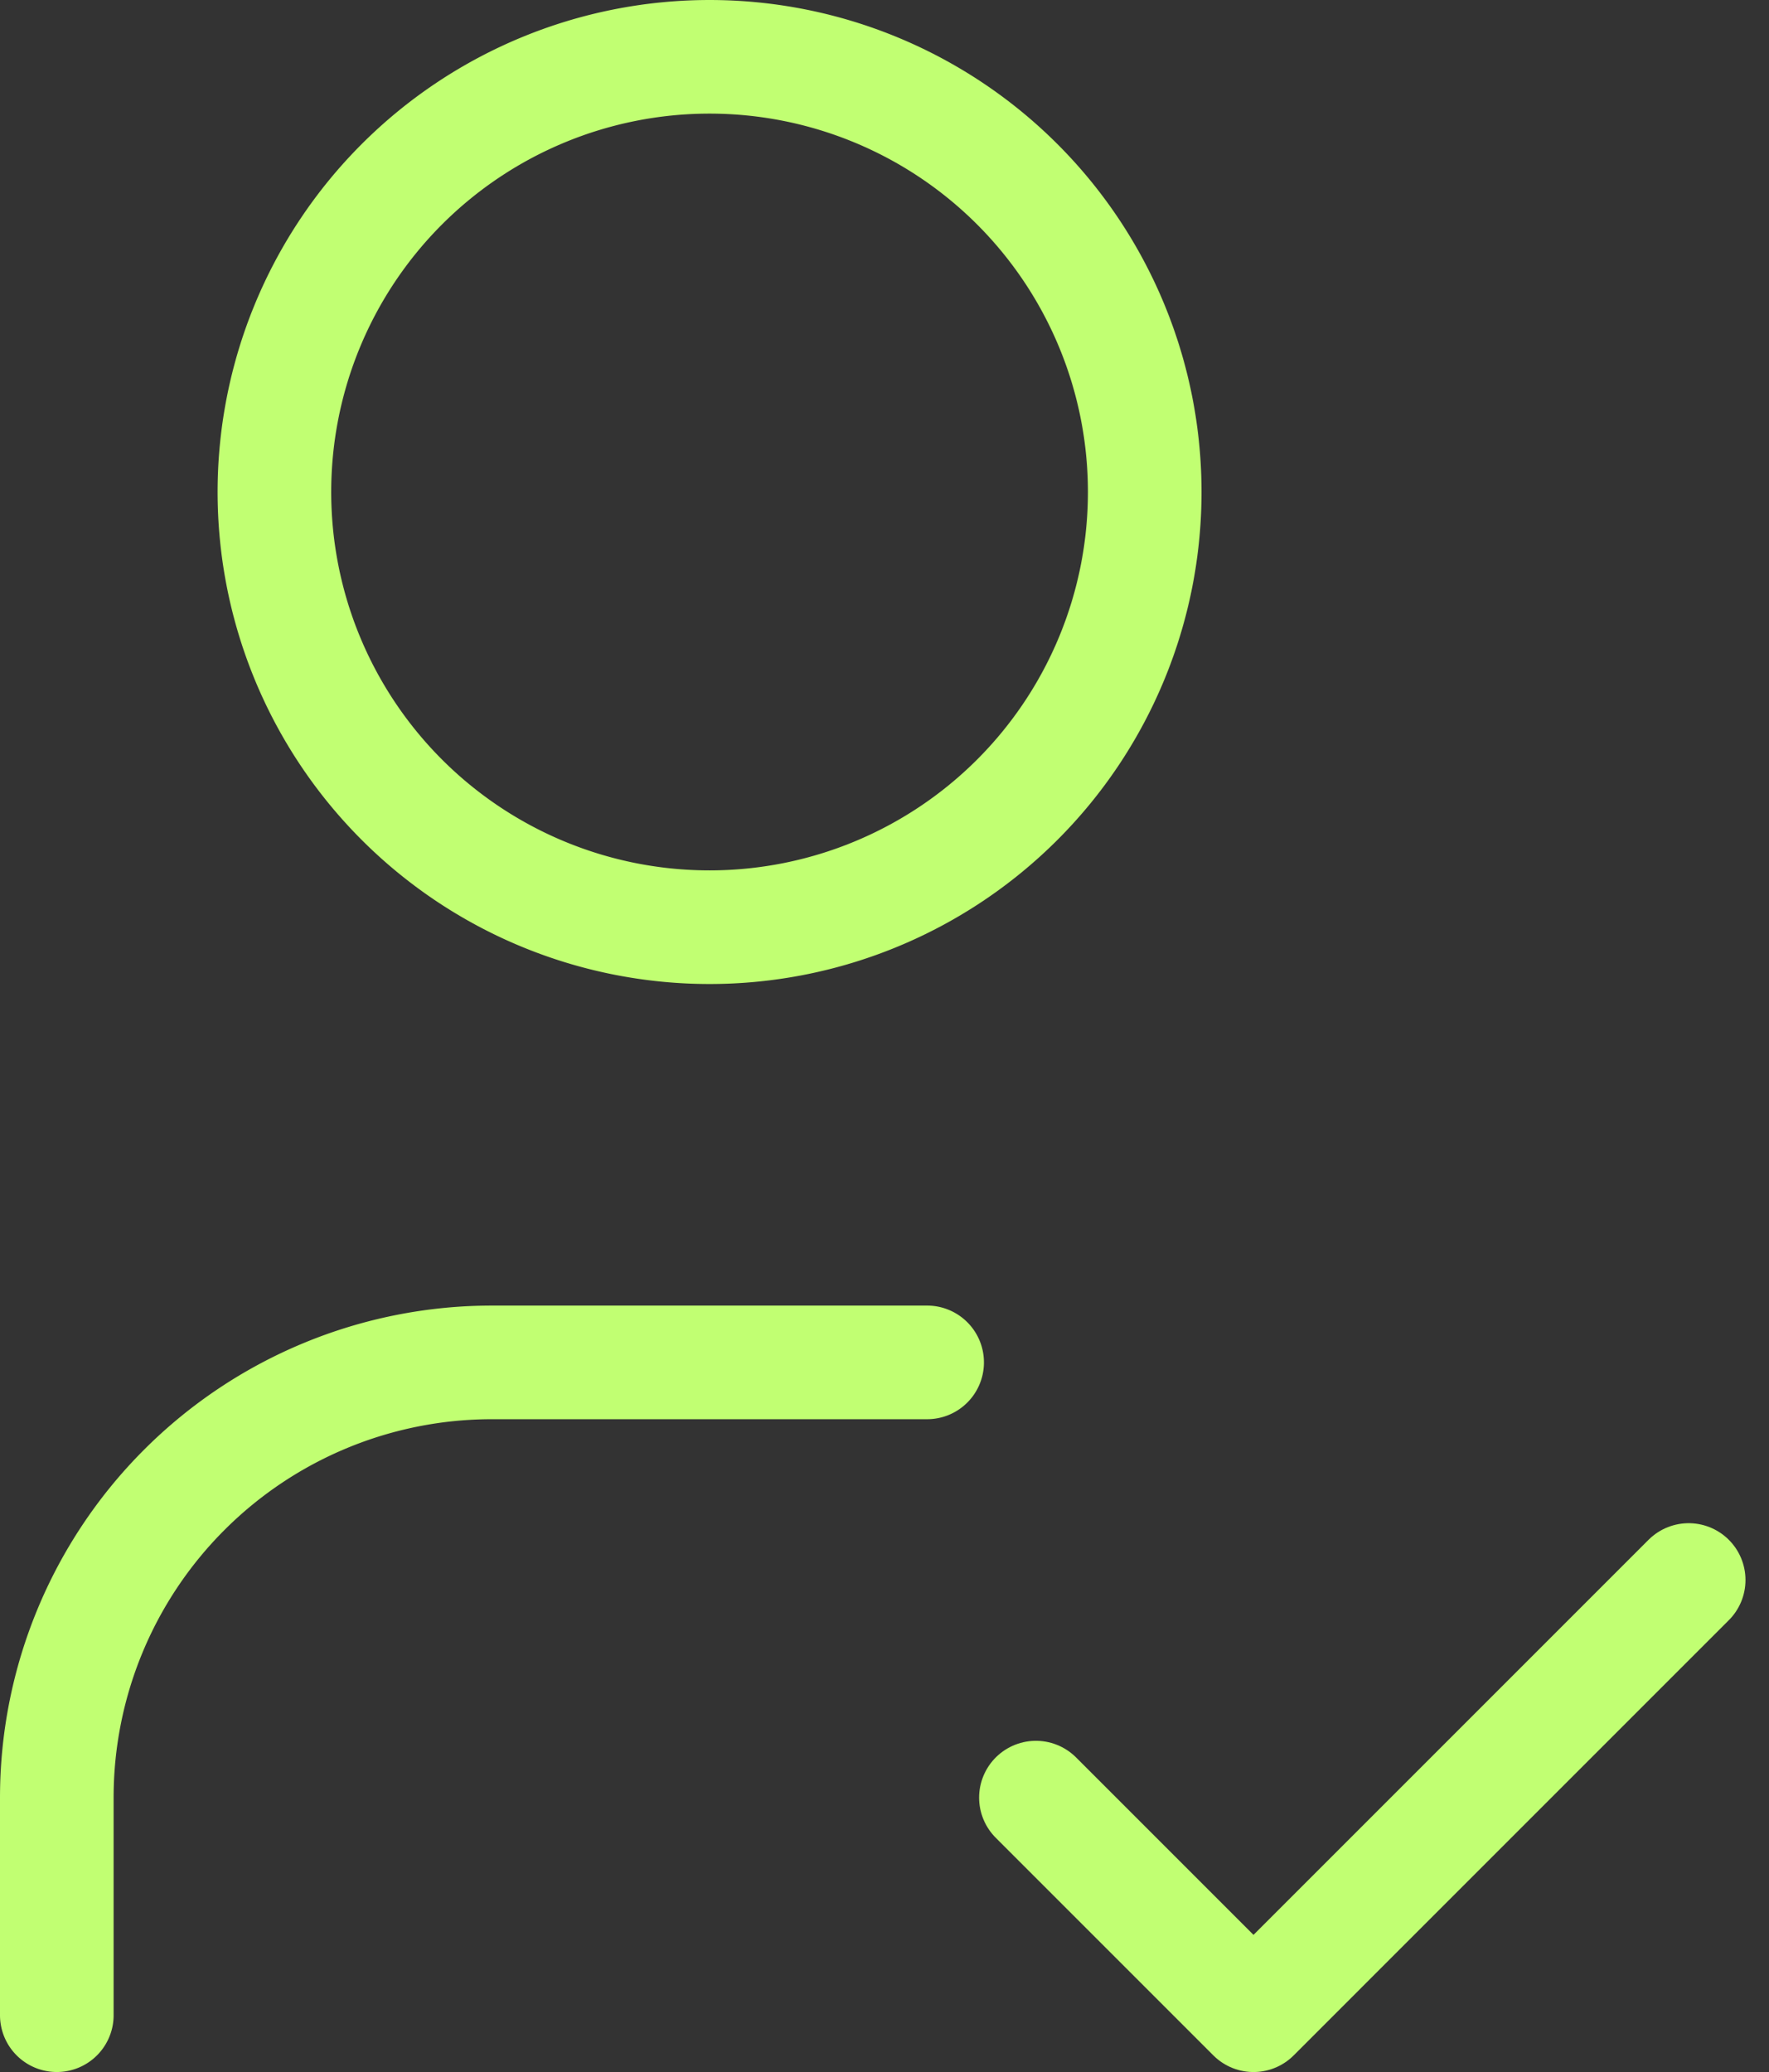 <?xml version="1.0" encoding="UTF-8"?> <svg xmlns="http://www.w3.org/2000/svg" width="62.282" height="72.945" viewBox="0 0 62.282 72.945"><rect x="0" y="0" width="62.282" height="72.945" fill="#333333" stroke="none"/><g id="Group_88" data-name="Group 88" transform="translate(2 2)"><path id="Path_132" data-name="Path 132" d="M8,18.321A15.321,15.321,0,1,0,23.321,3,15.321,15.321,0,0,0,8,18.321" transform="translate(-0.339 -3)" fill="none" stroke="#c1ff72" stroke-linecap="round" stroke-linejoin="round" stroke-width="4"></path><path id="Path_133" data-name="Path 133" d="M6,37.982V30.321A15.321,15.321,0,0,1,21.321,15H36.642" transform="translate(-6 30.963)" fill="none" stroke="#c1ff72" stroke-linecap="round" stroke-linejoin="round" stroke-width="4"></path><path id="Path_134" data-name="Path 134" d="M15,24.661l7.661,7.661L37.982,17" transform="translate(19.472 36.624)" fill="none" stroke="#c1ff72" stroke-linecap="round" stroke-linejoin="round" stroke-width="4"></path></g></svg> 